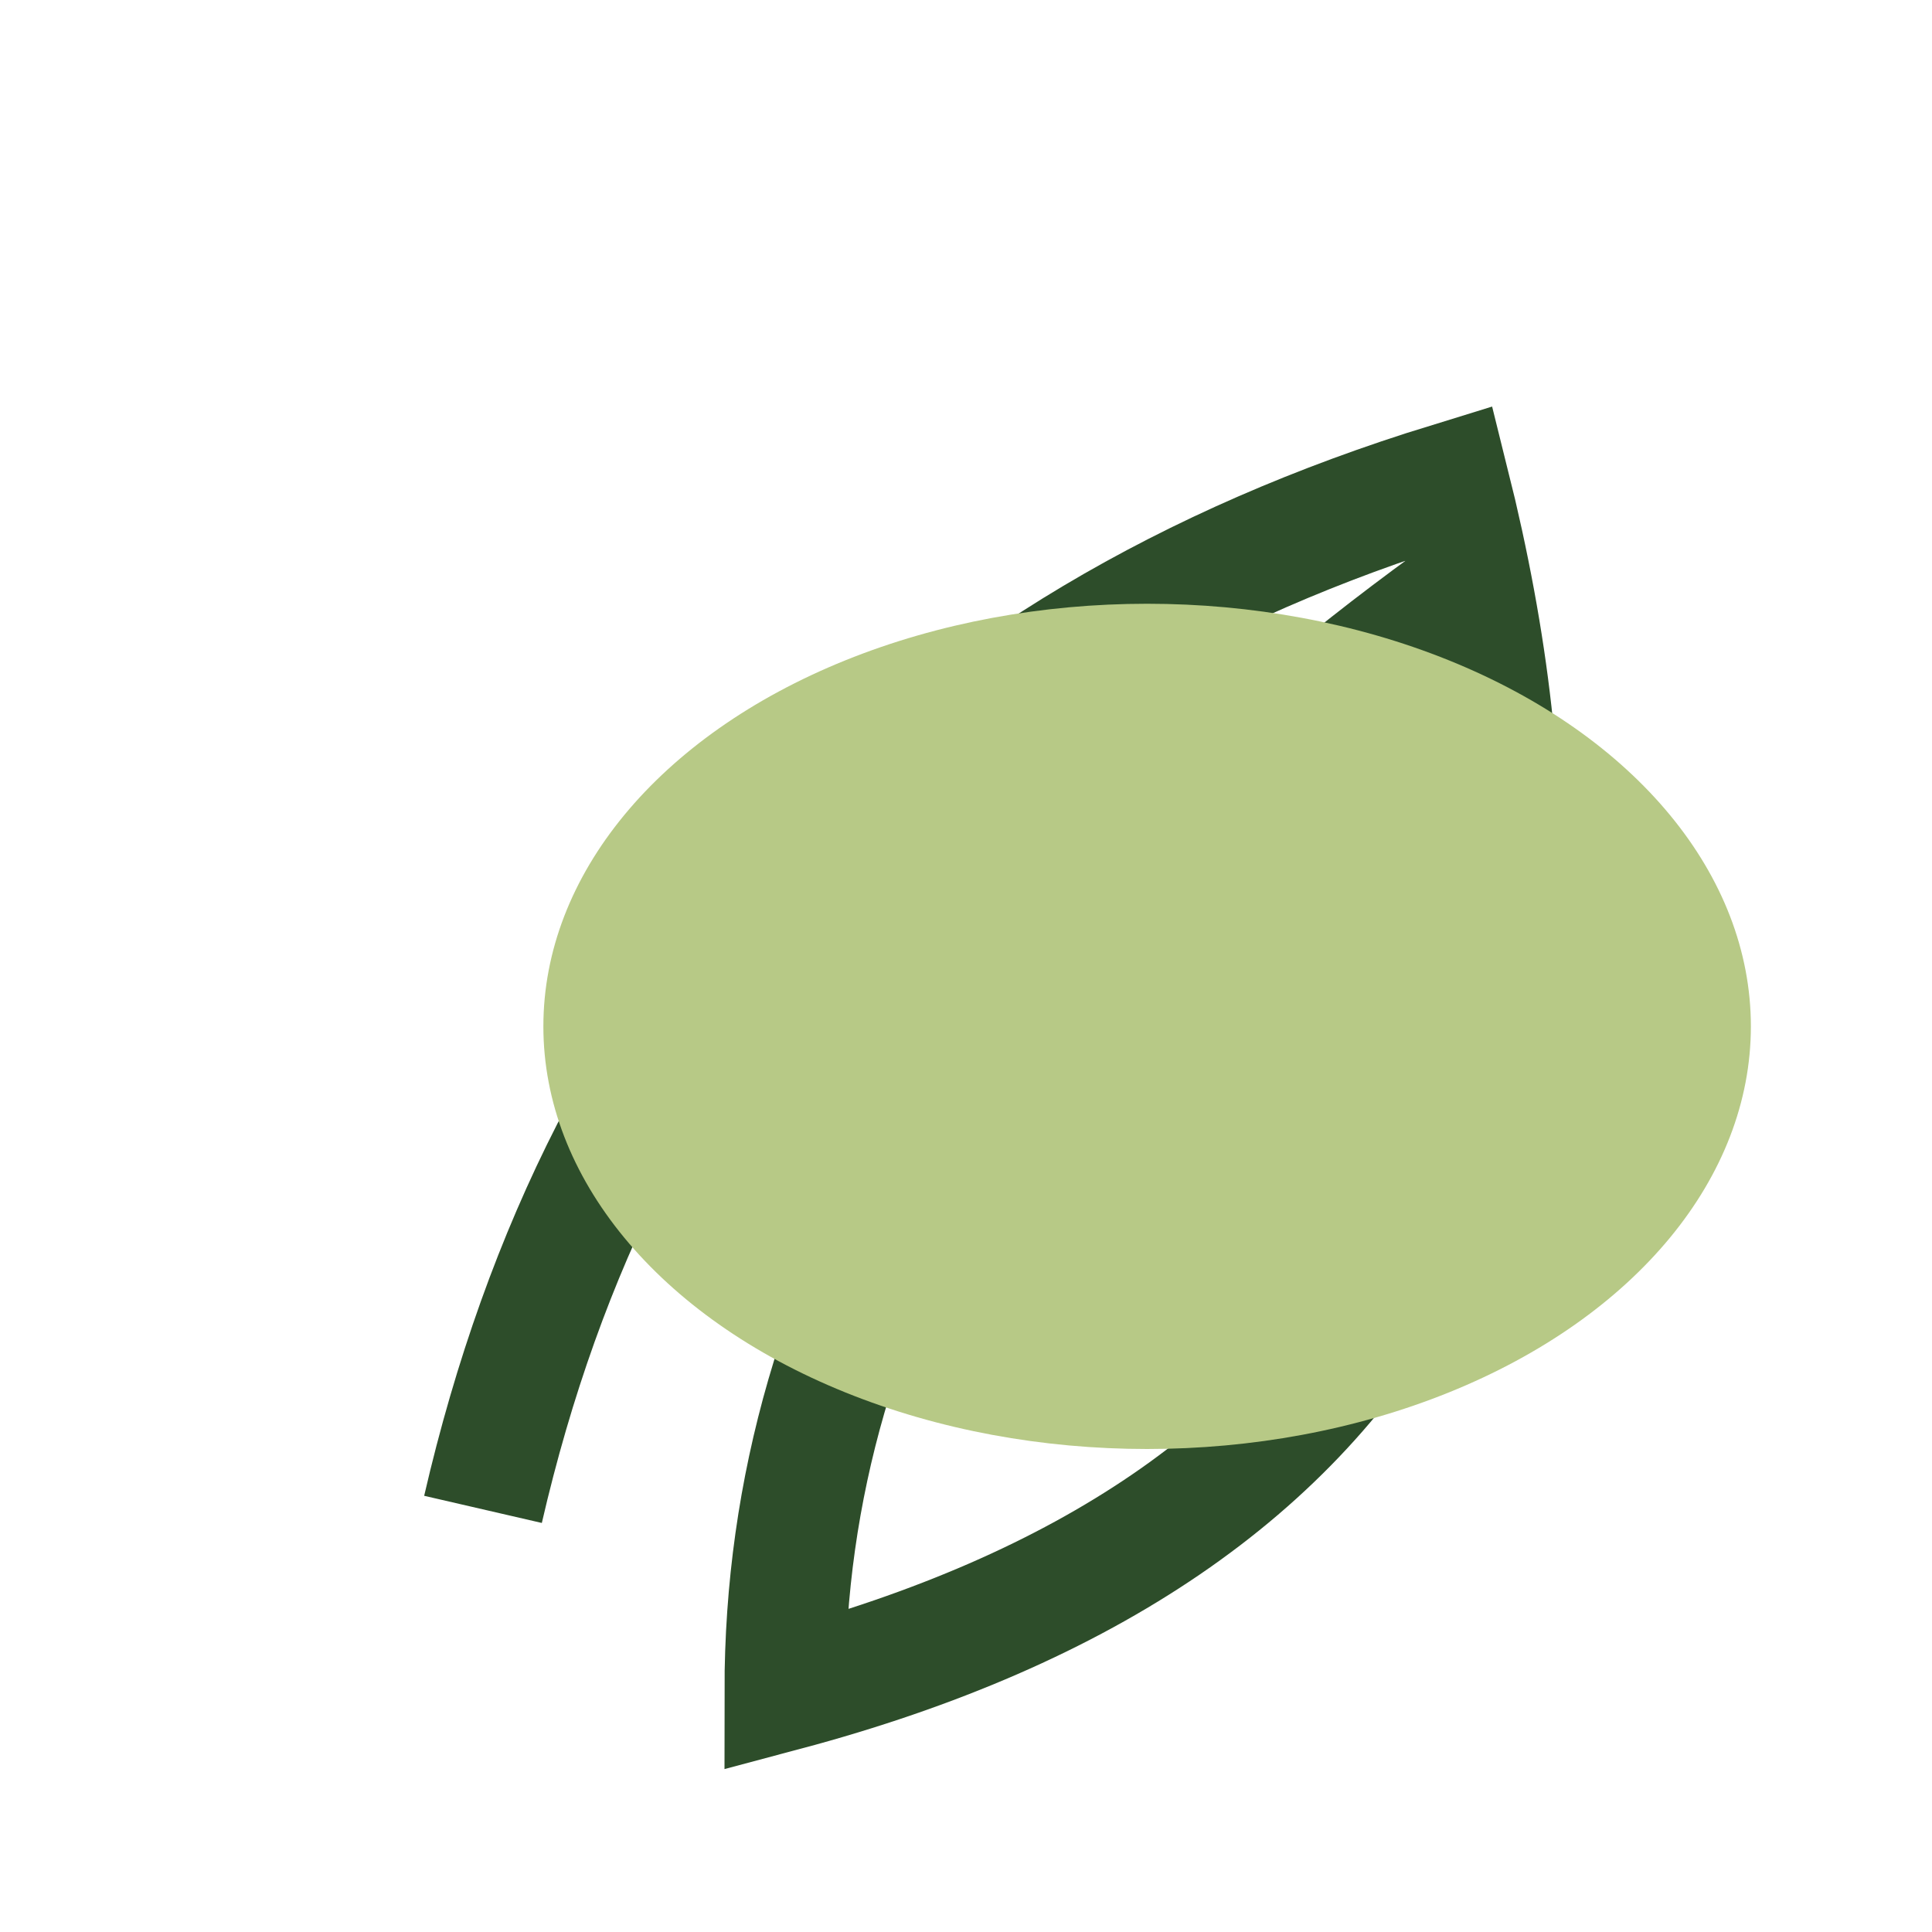 <?xml version="1.0" encoding="UTF-8"?>
<svg xmlns="http://www.w3.org/2000/svg" width="32" height="32" viewBox="0 0 32 32"><path d="M8 25Q11 12 24 8Q28 24 13 28Q13 18 24 10" fill="none" stroke="#2D4D2A" stroke-width="2"/><ellipse cx="19" cy="17" rx="10" ry="7" fill="#B7C986"/></svg>